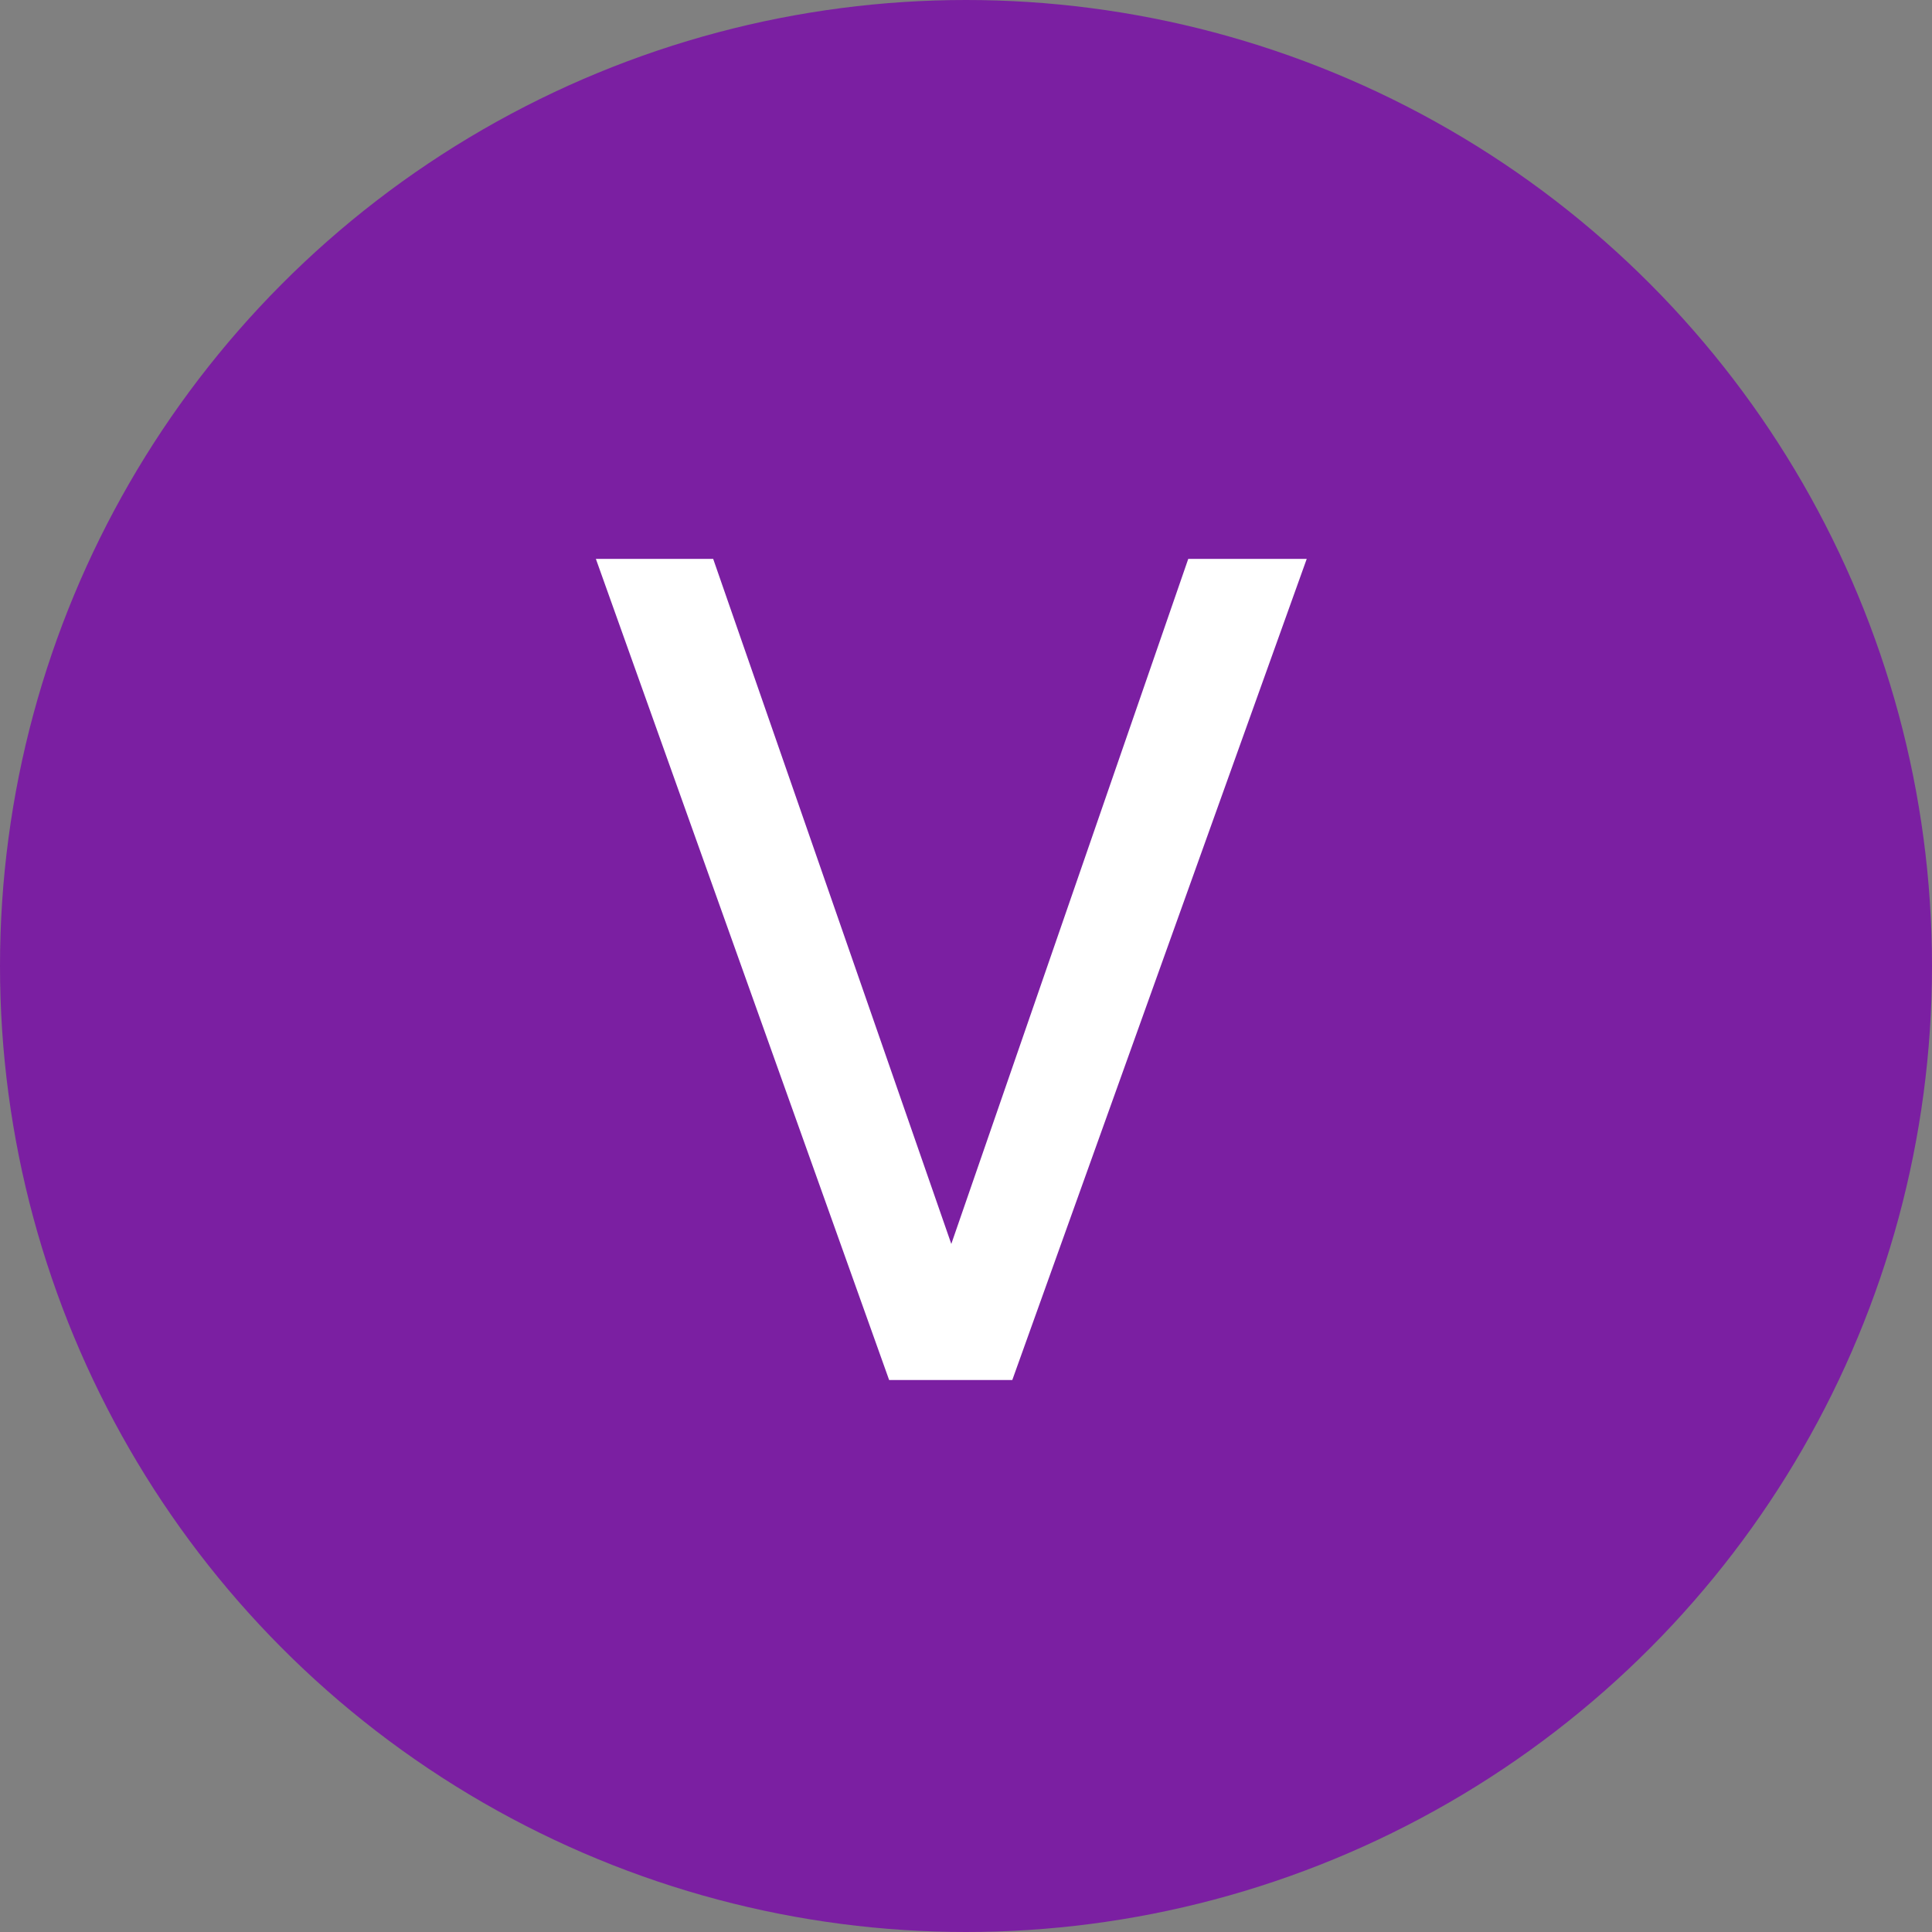 <svg xmlns="http://www.w3.org/2000/svg" width="56" height="56" viewBox="0 0 56 56" fill="none"><rect x="0" y="0" width="56" height="56" fill="#808080" stroke="none"/><circle cx="28" cy="28" r="28" fill="#7B1FA2"></circle><path d="M25.772 40L17.272 16.2H20.672L27.574 36.056L34.442 16.2H37.876L29.342 40H25.772Z" fill="white"></path></svg>